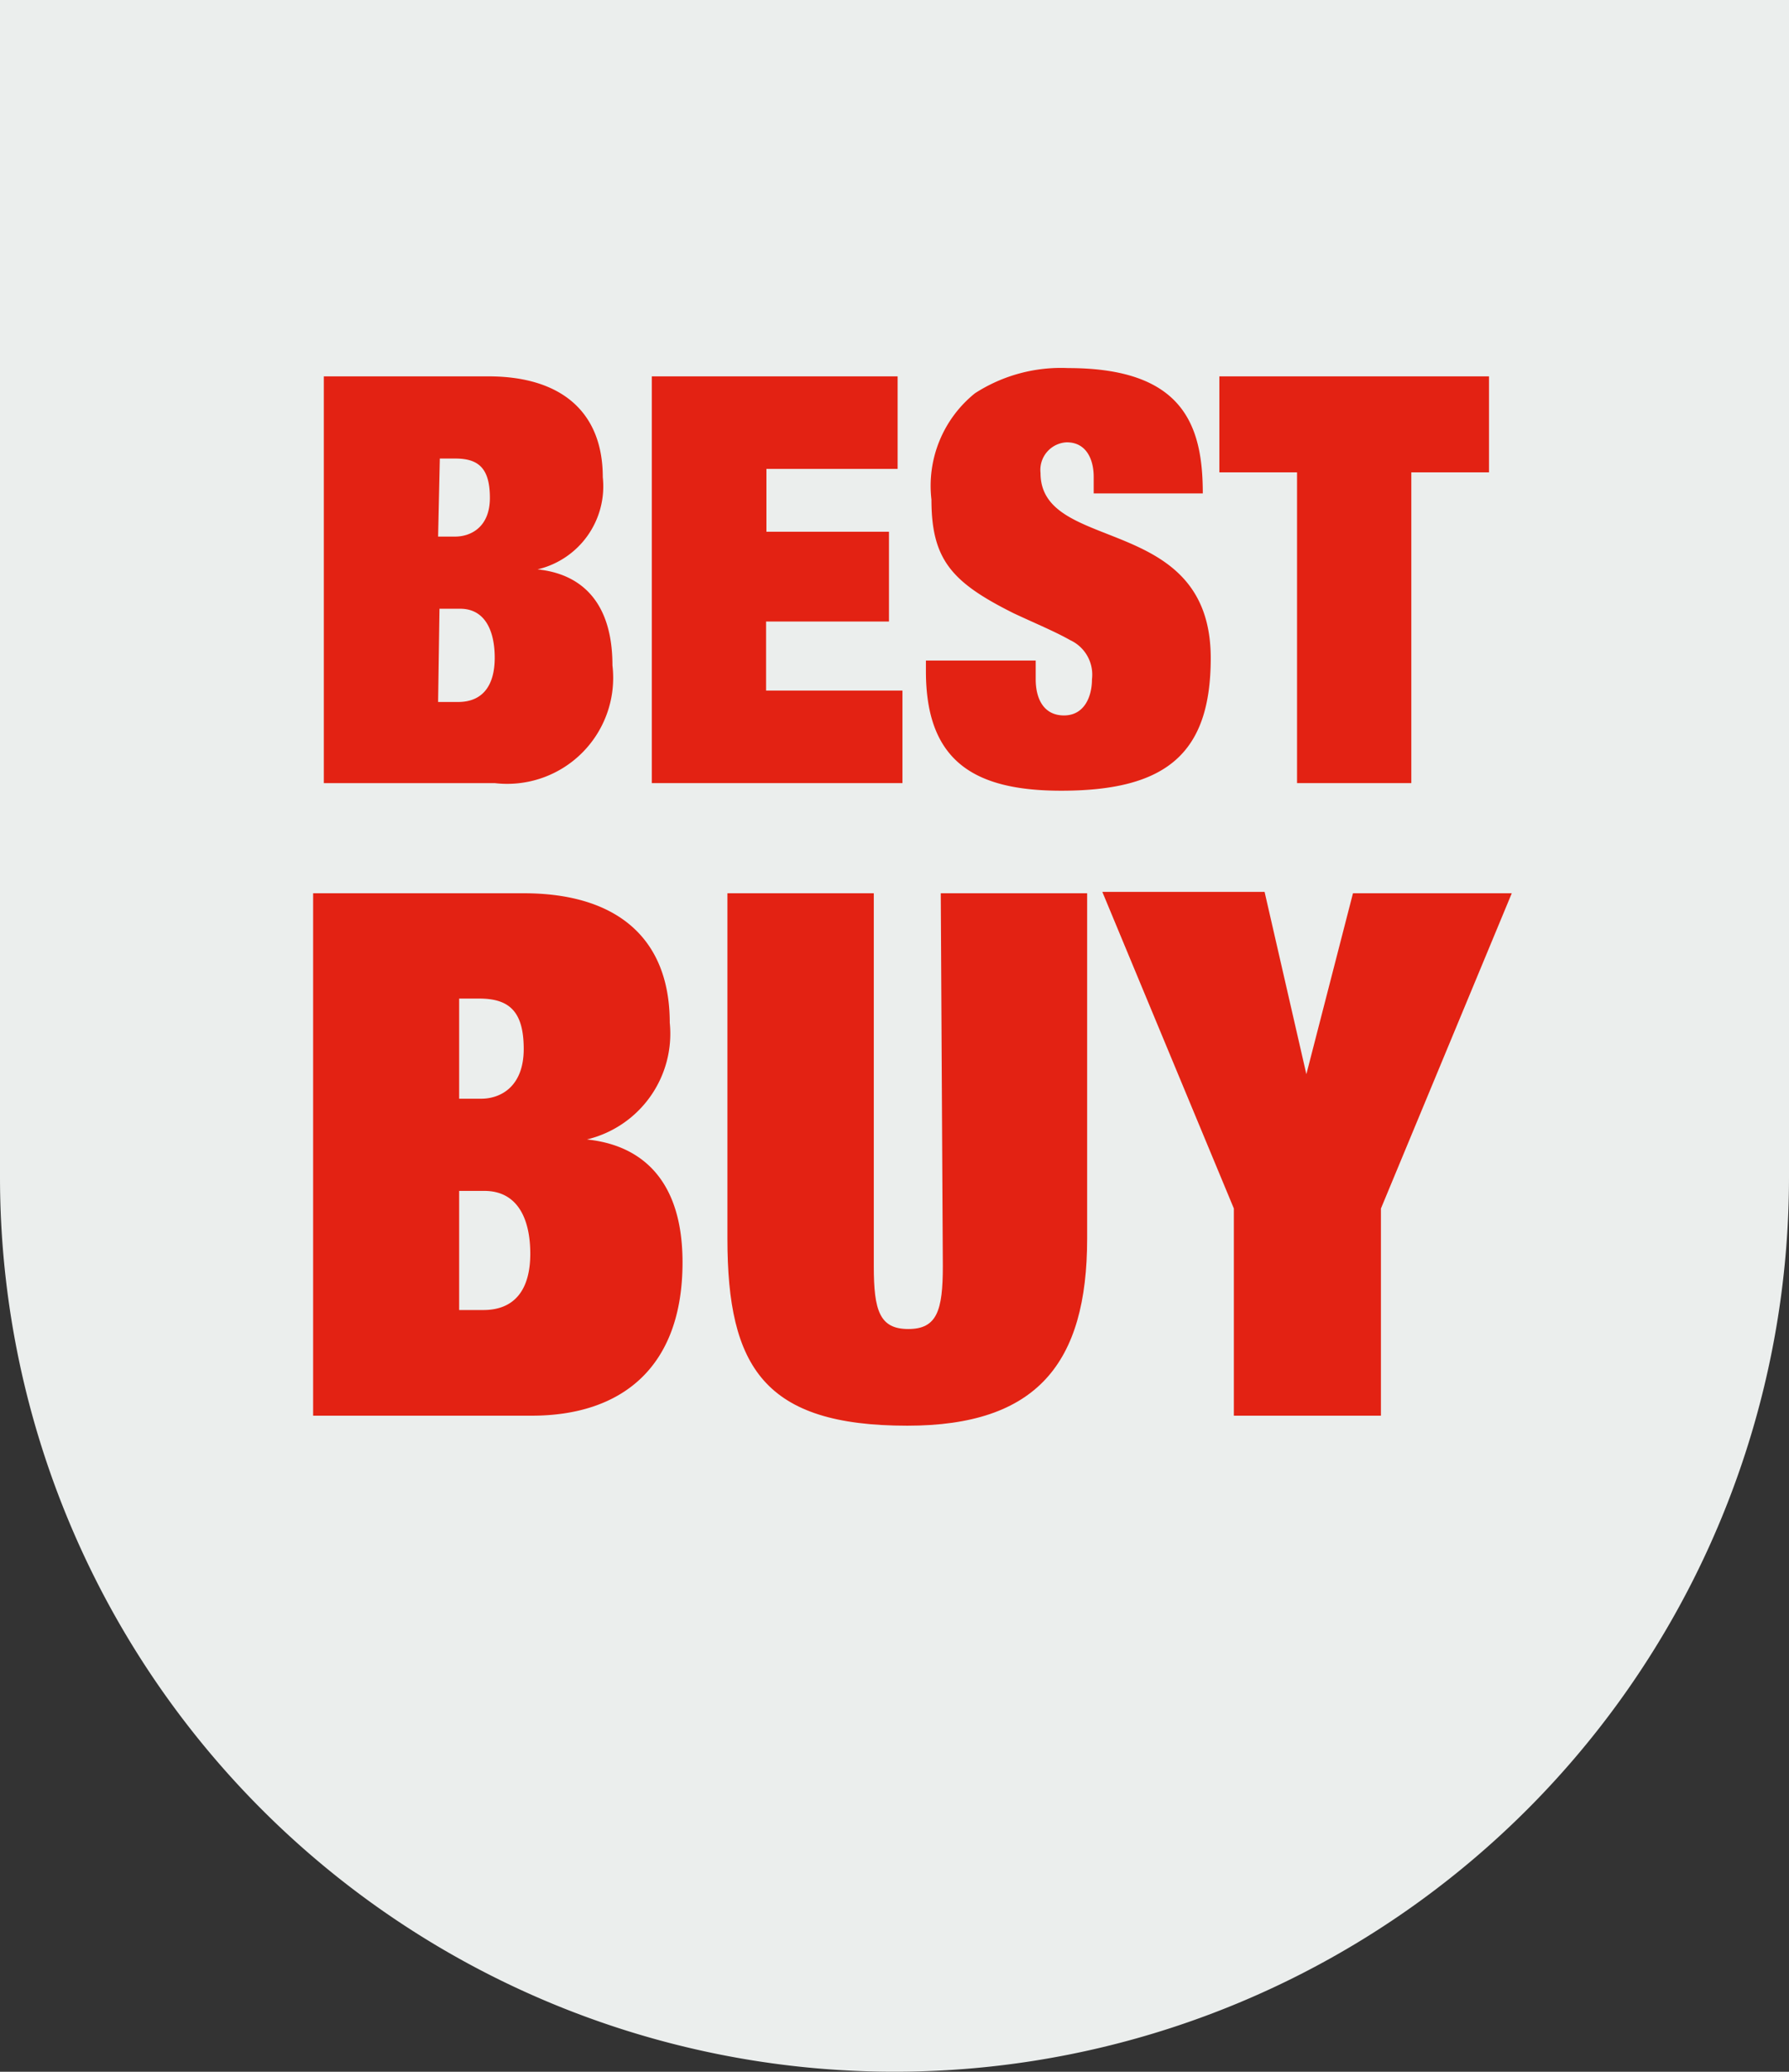 <svg xmlns="http://www.w3.org/2000/svg" viewBox="0 0 51.82 60"><rect x="0" y="0" width="51.82" height="60" fill="#333333" stroke="none"/><defs><style>.cls-1{fill:#ebeeed;}.cls-2{fill:#e32213;}</style></defs><g id="Livello_2" data-name="Livello 2"><g id="Layer_1" data-name="Layer 1"><path class="cls-1" d="M51.82,34.06V0H0V34.09a25.91,25.91,0,0,0,51.82,0Z"/><path class="cls-2" d="M9.38,10.9h4.77c2.07,0,3.31,1,3.31,2.92a2.47,2.47,0,0,1-1.89,2.67v0c.66.07,2.17.4,2.17,2.78a3.07,3.07,0,0,1-3.41,3.41H9.38Zm3.31,4.64h.5c.43,0,1-.26,1-1.12s-.33-1.14-1-1.14h-.45Zm0,4.79h.58c.73,0,1.06-.5,1.06-1.28s-.28-1.42-1-1.42h-.6Z"/><path class="cls-2" d="M18.88,10.9H26v2.68h-3.8V15.4h3.55V18H22.19V20h3.95v2.68H18.88Z"/><path class="cls-2" d="M31.68,13.81c0-.5-.21-1-.78-1a.8.8,0,0,0-.76.89c0,2.35,4.93,1.14,4.93,5.36,0,2.75-1.27,3.84-4.33,3.84-2.53,0-3.92-.86-3.92-3.46v-.31H30v.54c0,.58.24,1.05.82,1.05s.81-.53.81-1.05A1.1,1.1,0,0,0,31,18.54c-.44-.25-1-.48-1.64-.78-1.78-.89-2.38-1.54-2.38-3.29a3.44,3.44,0,0,1,1.26-3.08,4.59,4.59,0,0,1,2.7-.73c3.34,0,3.9,1.66,3.9,3.63H31.68Z"/><path class="cls-2" d="M35.32,10.9h7.81v2.78H40.88v9H37.57v-9H35.32Z"/><path class="cls-2" d="M9.07,25.87h6.1c2.64,0,4.23,1.25,4.23,3.75A3.15,3.15,0,0,1,17,33v0c.84.09,2.77.51,2.77,3.56S18,41,15.4,41H9.07Zm4.23,5.95h.64c.55,0,1.23-.34,1.23-1.44s-.43-1.46-1.29-1.46H13.3Zm0,6.12H14c.94,0,1.36-.63,1.36-1.63s-.36-1.82-1.33-1.82H13.3Z"/><path class="cls-2" d="M27.25,25.87h4.24v10c0,3.62-1.46,5.42-5.21,5.42-4.13,0-5.21-1.68-5.21-5.42v-10h4.24v10.8c0,1.29.17,1.82,1,1.82s1-.53,1-1.82Z"/><path class="cls-2" d="M39.19,25.87h4.6L40,35v6H35.74V35l-3.81-9.17h4.7l1.21,5.28h0Z"/></g></g></svg>